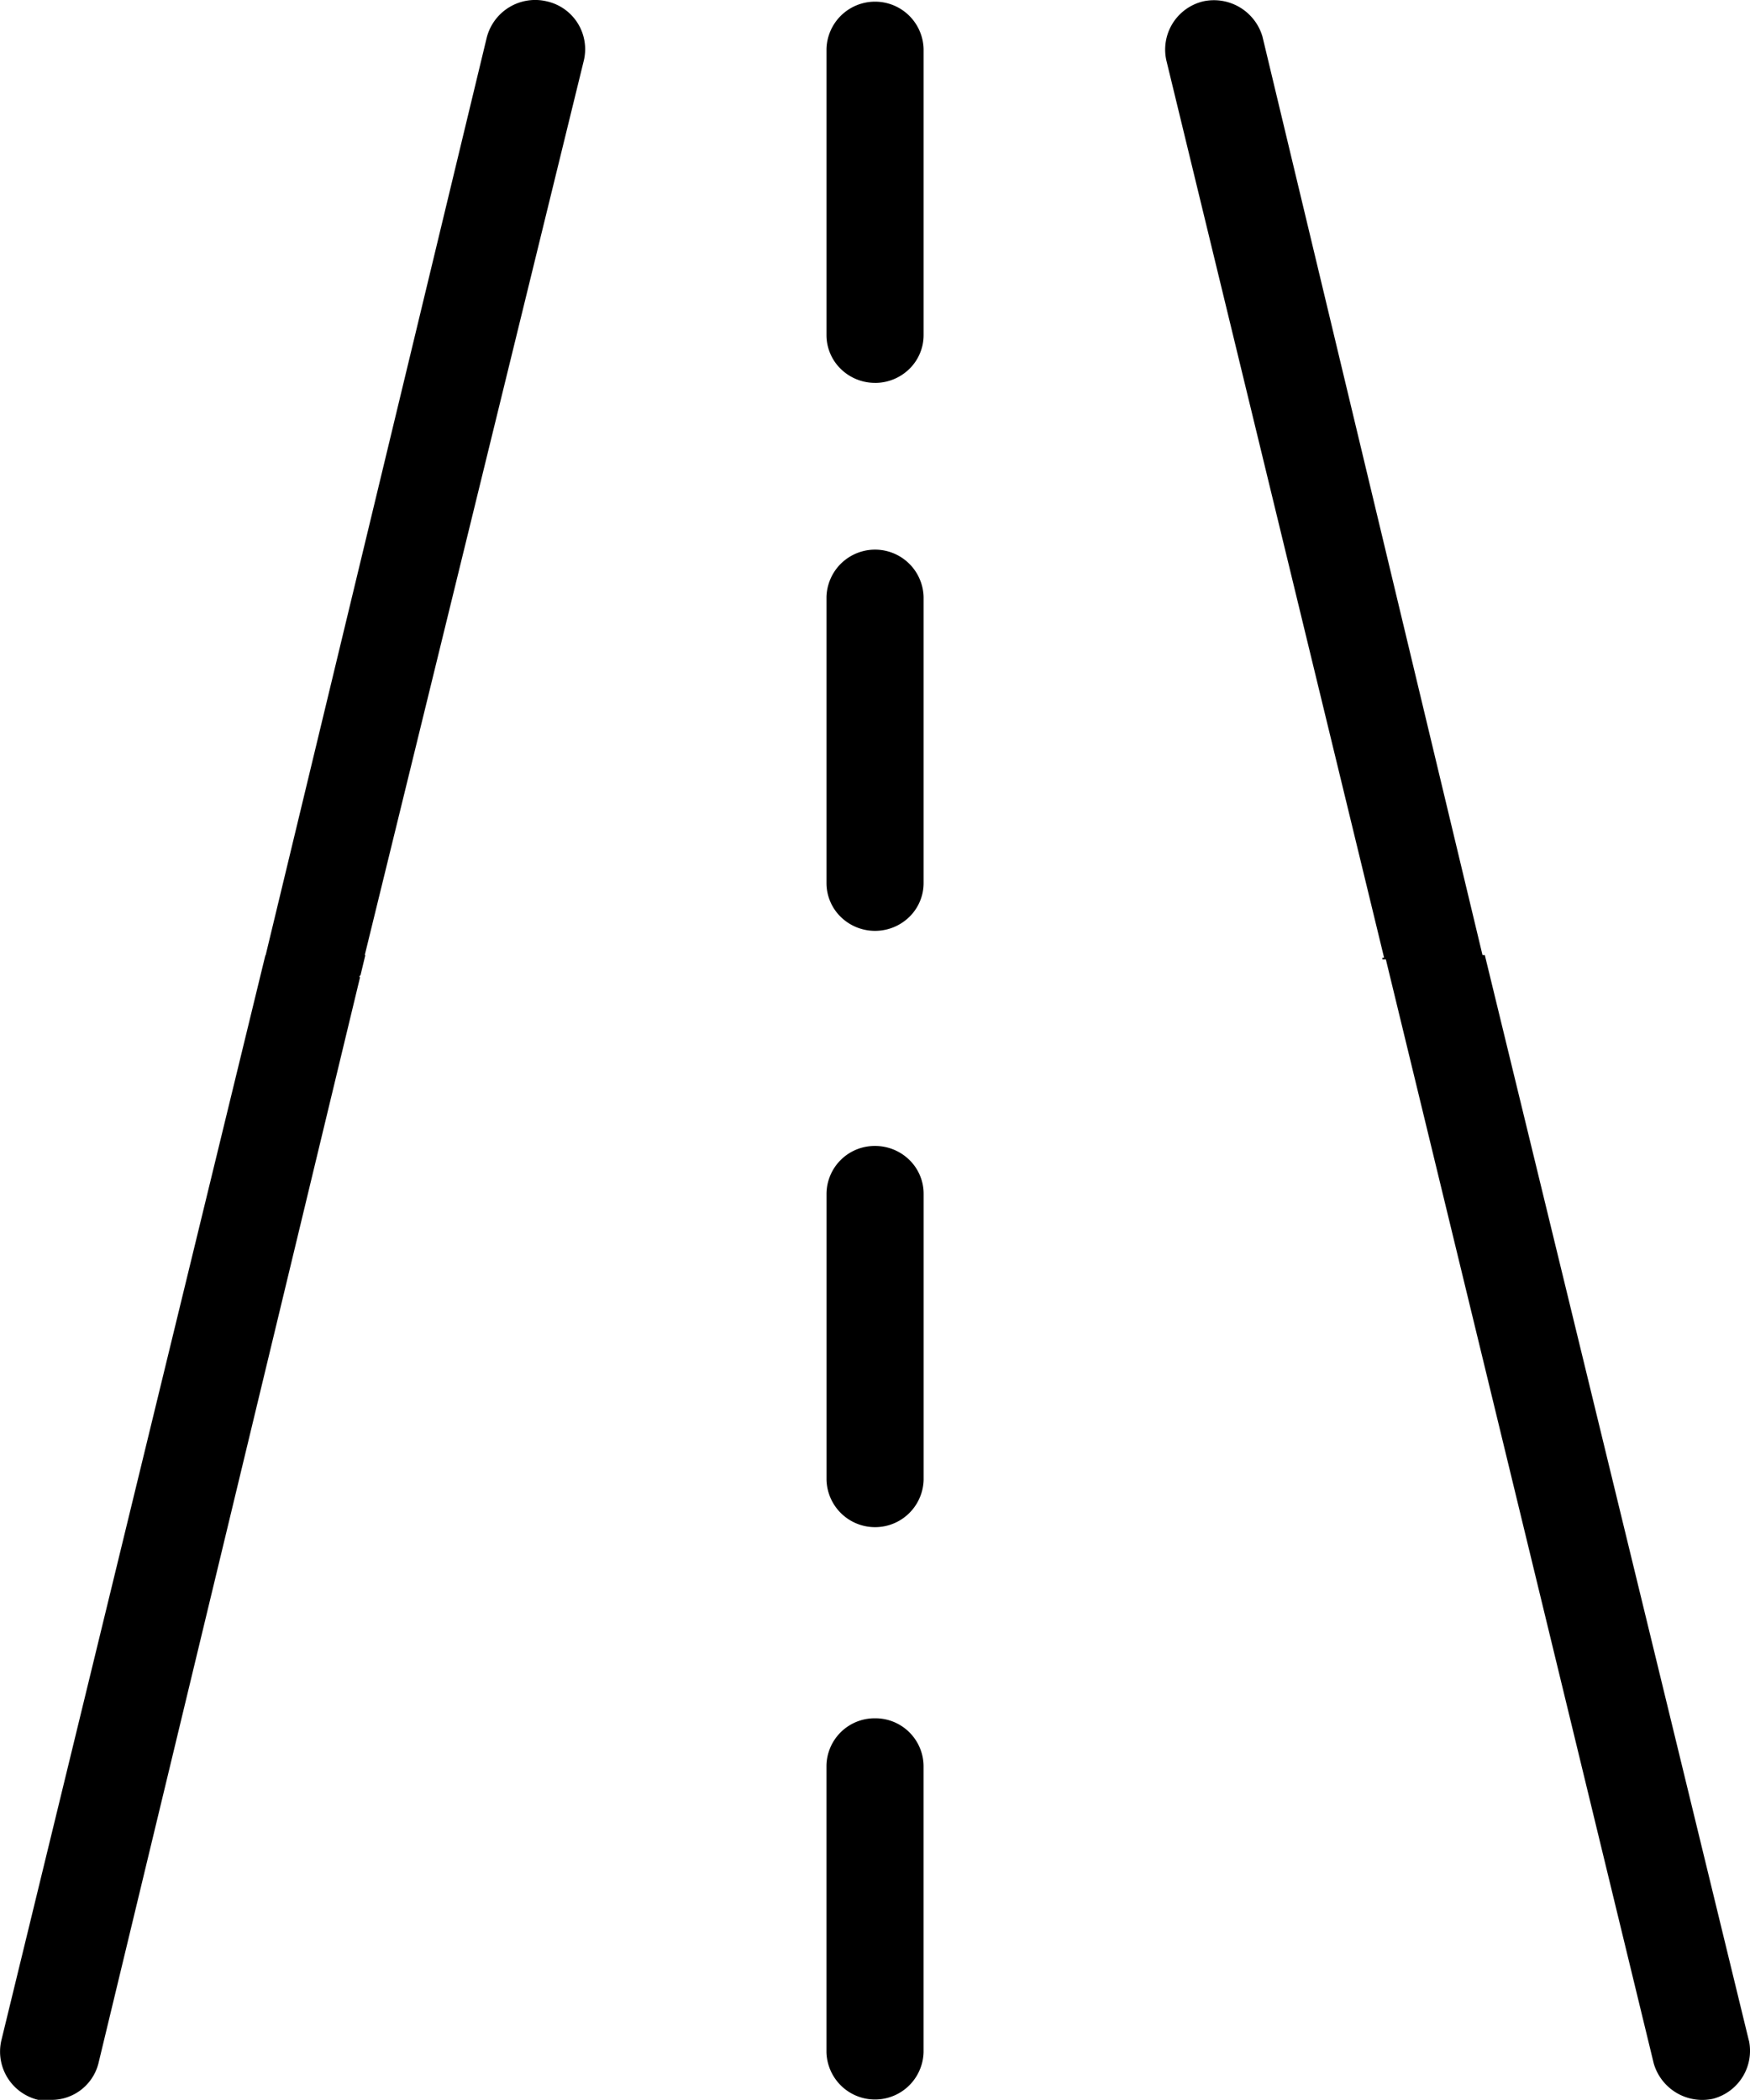 <svg id="Groupe_457" data-name="Groupe 457" xmlns="http://www.w3.org/2000/svg" xmlns:xlink="http://www.w3.org/1999/xlink" width="60" height="72" viewBox="0 0 60 72">
  <defs>
    <clipPath id="clip-path">
      <rect id="Rectangle_181" data-name="Rectangle 181" width="60" height="72"/>
    </clipPath>
  </defs>
  <g id="Groupe_456" data-name="Groupe 456" clip-path="url(#clip-path)">
    <path id="Tracé_573" data-name="Tracé 573" d="M200.3,13.413a1.68,1.68,0,0,0,1.177-.479,1.621,1.621,0,0,0,.488-1.156V1.966a1.665,1.665,0,0,0-3.329,0v9.811a1.621,1.621,0,0,0,.488,1.156,1.68,1.68,0,0,0,1.177.479" transform="translate(-170.299 -0.285)"/>
    <path id="Tracé_574" data-name="Tracé 574" d="M200.3,147.453a1.68,1.68,0,0,0,1.177-.479,1.621,1.621,0,0,0,.488-1.156v-9.811a1.665,1.665,0,0,0-3.329,0v9.811a1.621,1.621,0,0,0,.488,1.156,1.68,1.68,0,0,0,1.177.479" transform="translate(-170.299 -115.538)"/>
    <path id="Tracé_575" data-name="Tracé 575" d="M12.323,33.5l.013-.054h.023l.168-.7h-.02L20.018,2.075A1.681,1.681,0,0,0,18.752.047,1.714,1.714,0,0,0,16.689,1.29L9.109,32.751H9.1L.045,69.967A1.7,1.7,0,0,0,1.31,71.995h.4a1.66,1.66,0,0,0,1.664-1.243L12.347,33.5Z" transform="translate(-0.001 0)"/>
    <path id="Tracé_576" data-name="Tracé 576" d="M200.3,420.329a1.651,1.651,0,0,0-1.665,1.635v9.811a1.665,1.665,0,0,0,3.329,0v-9.811a1.651,1.651,0,0,0-1.665-1.635" transform="translate(-170.299 -361.416)"/>
    <path id="Tracé_577" data-name="Tracé 577" d="M200.306,280.327a1.651,1.651,0,0,0-1.665,1.635v9.811a1.665,1.665,0,0,0,3.329,0v-9.811a1.621,1.621,0,0,0-.488-1.156,1.68,1.68,0,0,0-1.177-.479" transform="translate(-170.303 -241.037)"/>
    <path id="Tracé_578" data-name="Tracé 578" d="M300.021,70.021,290.967,32.8h-.079L283.344,1.311A1.734,1.734,0,0,0,281.314.1a1.7,1.7,0,0,0-1.265,2.028L287.492,32.8h0l.023.093h-.062v.054l.121,0,9.185,37.855a1.733,1.733,0,0,0,2.031,1.21,1.7,1.7,0,0,0,1.232-2" transform="translate(-240.059 -0.054)"/>
    <line id="Ligne_9" data-name="Ligne 9" x1="0.001" transform="translate(58.298 29.48)"/>
  </g>
</svg>
